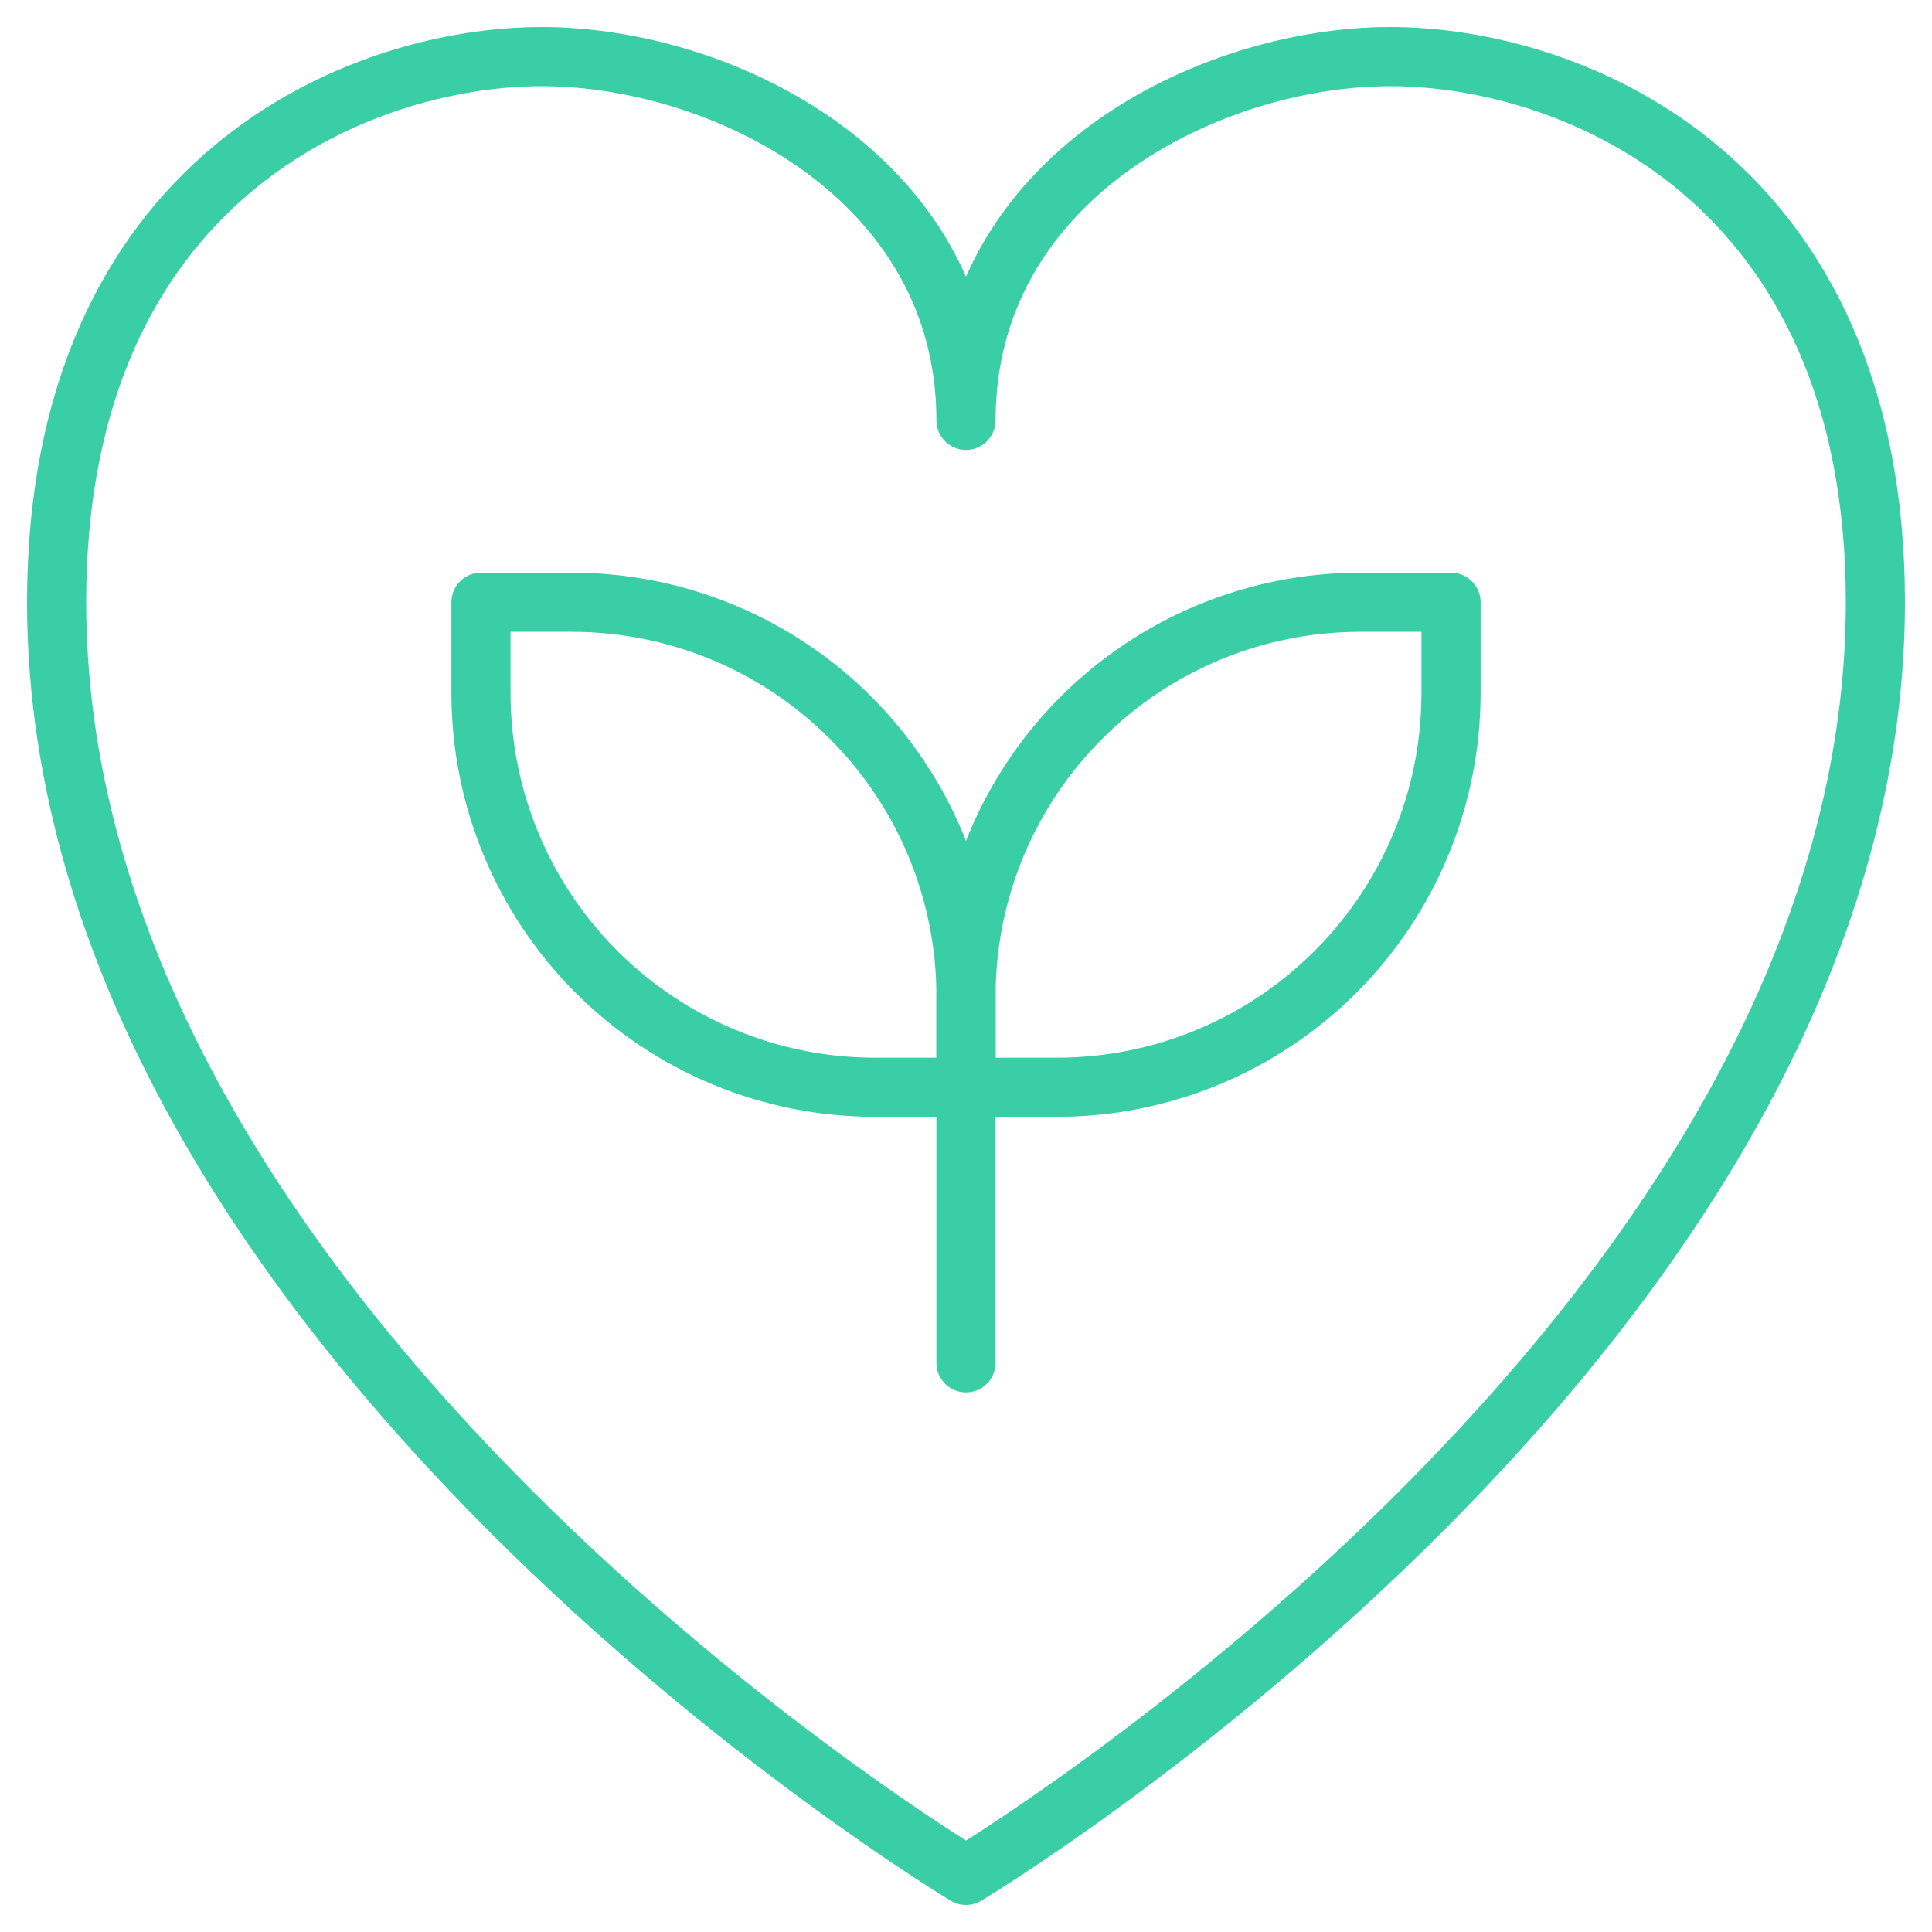 <?xml version="1.0" encoding="UTF-8"?> <svg xmlns="http://www.w3.org/2000/svg" width="46" height="46" viewBox="0 0 46 46" fill="none"><mask id="mask0_77_1027" style="mask-type:luminance" maskUnits="userSpaceOnUse" x="0" y="0" width="46" height="46"><path d="M45.296 45.296V0.704H0.704V45.296H45.296Z" fill="white" stroke="white" stroke-width="1.408"></path></mask><g mask="url(#mask0_77_1027)"><path d="M23 23.722C23 21.233 23.989 18.847 25.75 17.087C27.511 15.328 29.893 14.339 32.383 14.339H34.548V16.504C34.548 18.993 33.559 21.379 31.798 23.139C30.037 24.898 27.655 25.887 25.165 25.887H23V23.722Z" stroke="#39CEA6" stroke-width="1.408" stroke-miterlimit="10" stroke-linecap="round" stroke-linejoin="round"></path><path d="M23 23.722C23 21.233 22.011 18.847 20.25 17.087C18.489 15.328 16.107 14.339 13.617 14.339H11.452V16.504C11.452 18.993 12.441 21.379 14.202 23.139C15.963 24.898 18.345 25.887 20.835 25.887H23V23.722Z" stroke="#39CEA6" stroke-width="1.408" stroke-miterlimit="10" stroke-linecap="round" stroke-linejoin="round"></path><path d="M23 25.887V32.448" stroke="#39CEA6" stroke-width="1.408" stroke-miterlimit="10" stroke-linecap="round" stroke-linejoin="round"></path><path d="M23 10.009C23 4.235 28.774 1.348 33.105 1.348C37.435 1.348 44.652 4.235 44.652 14.339C44.652 31.647 23.036 44.632 23 44.652C22.964 44.632 1.348 31.647 1.348 14.339C1.348 4.235 8.565 1.348 12.896 1.348C17.226 1.348 23 4.235 23 10.009Z" stroke="#39CEA6" stroke-width="1.408" stroke-miterlimit="10" stroke-linecap="round" stroke-linejoin="round"></path></g></svg> 